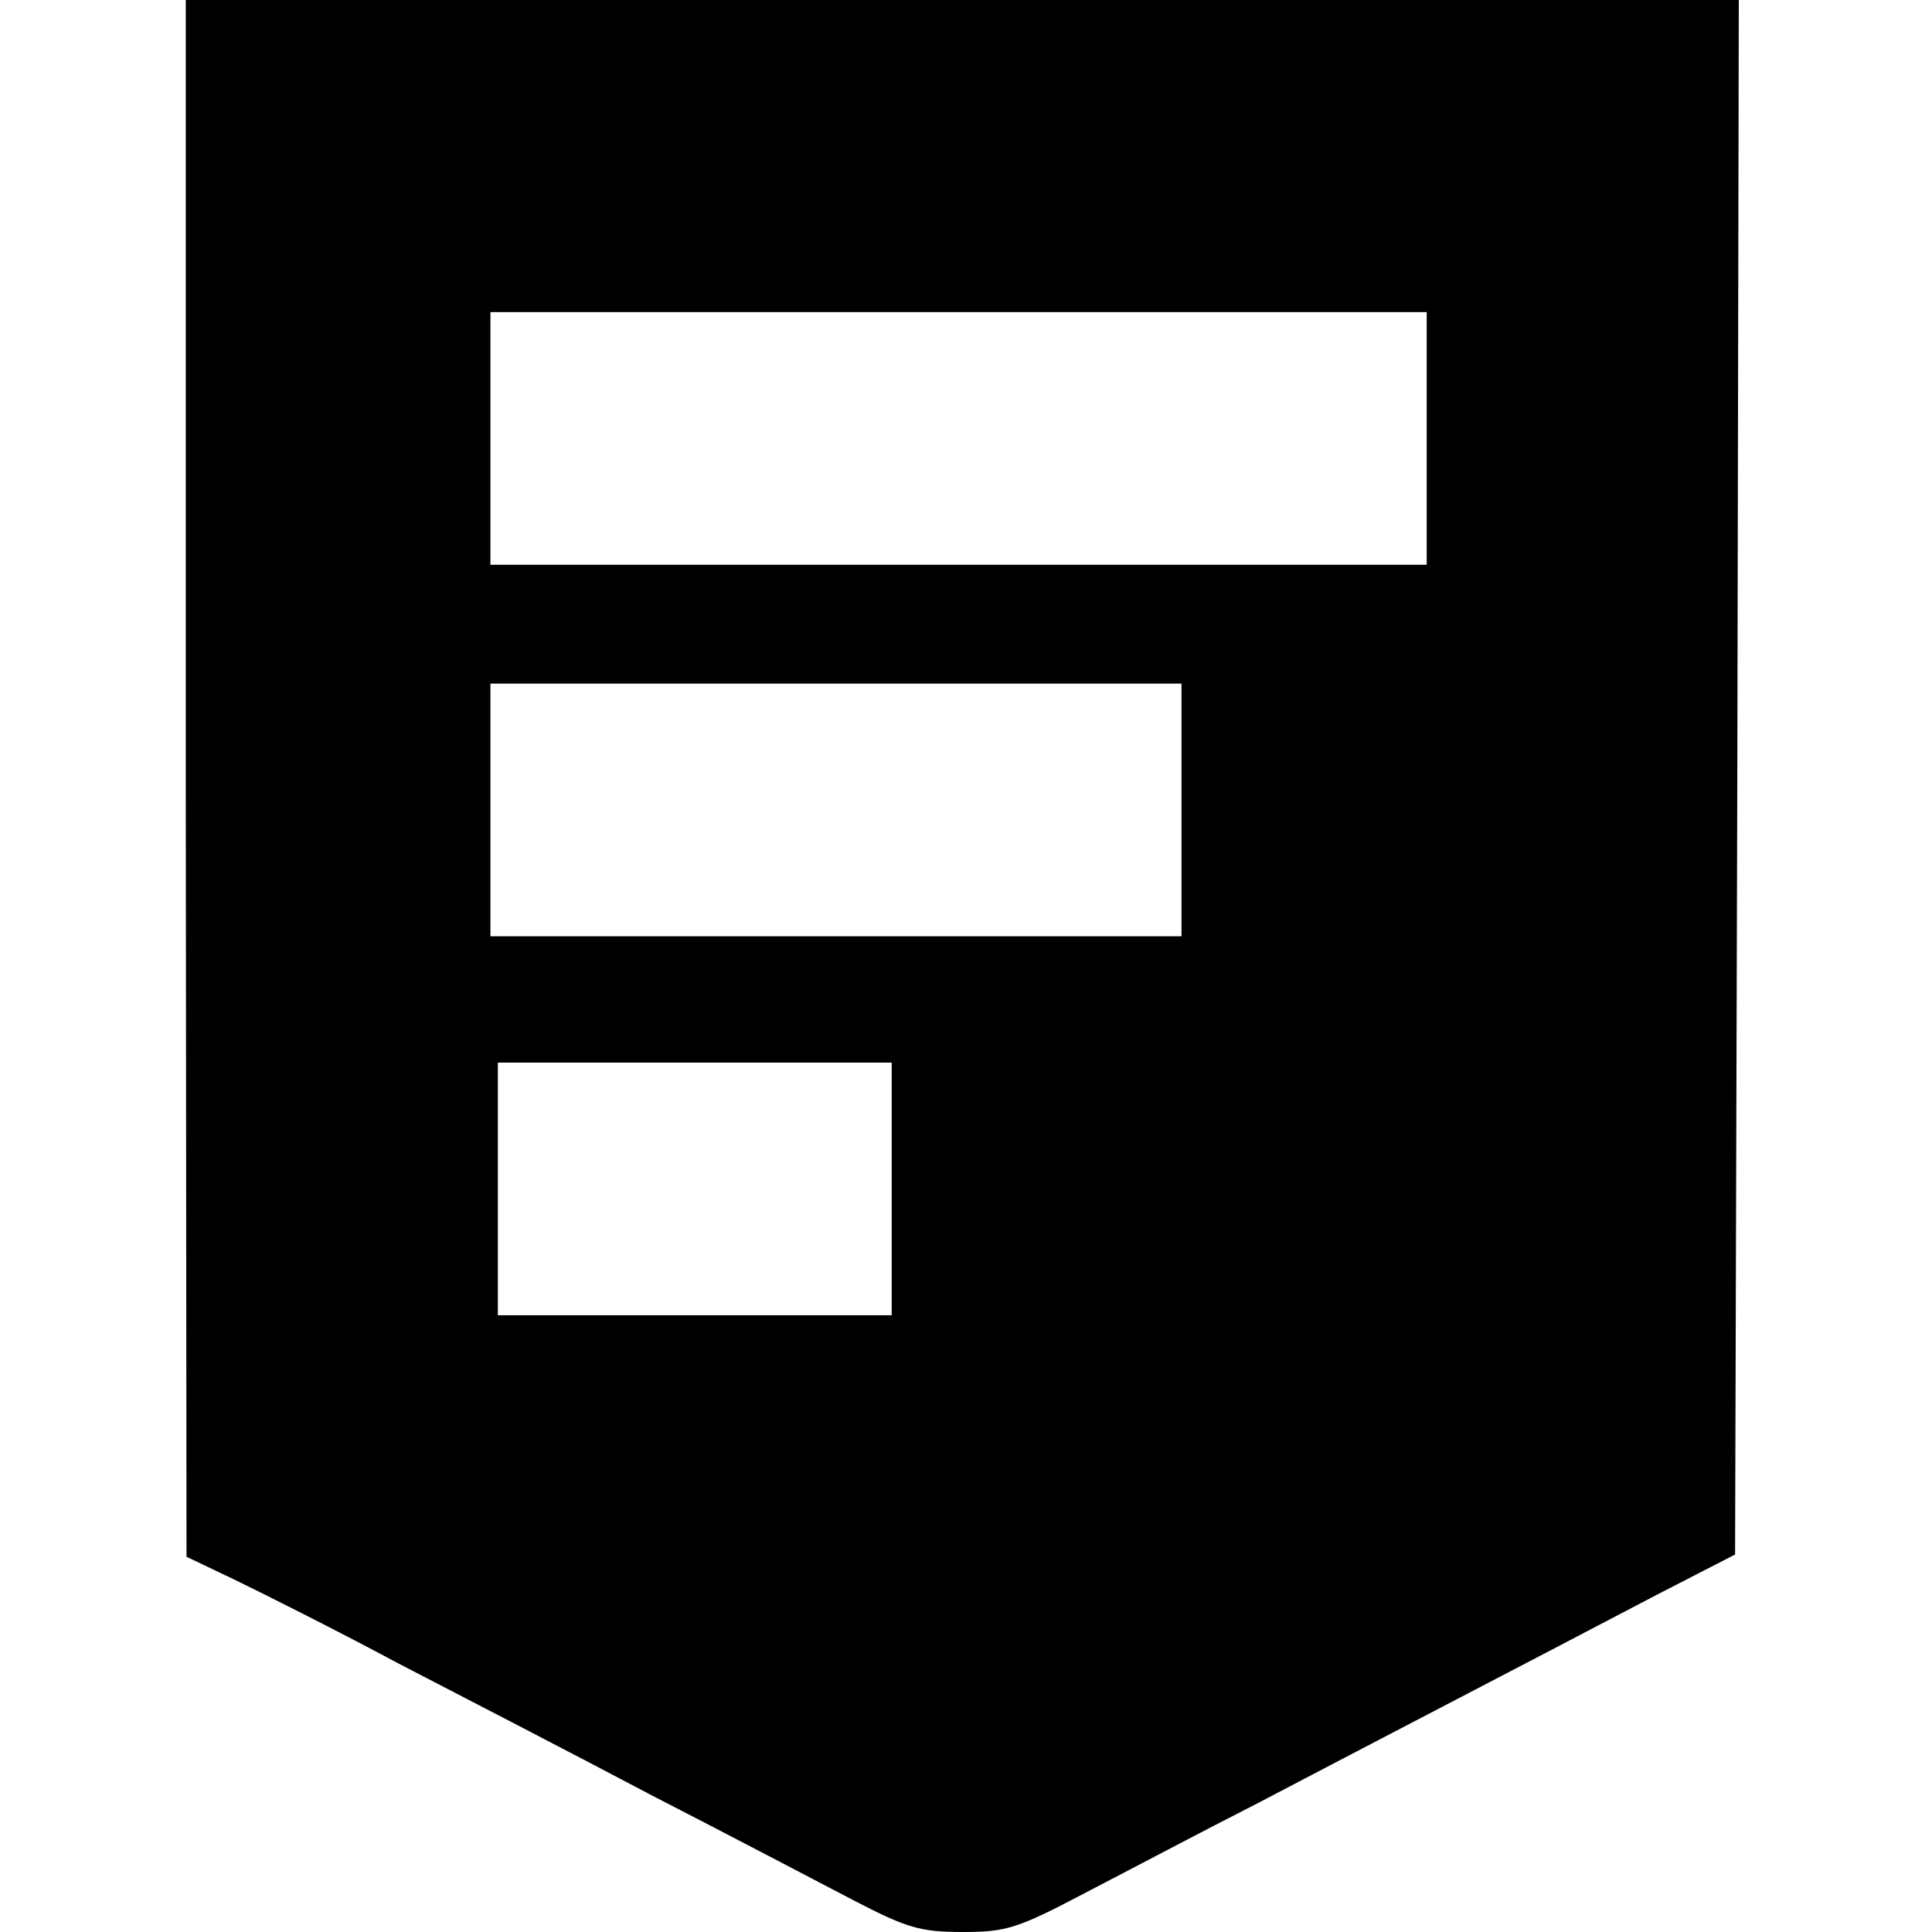 <svg version="1" xmlns="http://www.w3.org/2000/svg" width="346.667" height="346.667"
     viewBox="0 0 260 260">
    <path
        d="M25 104.7l.1 104.8 6.7 3.2c3.7 1.8 13.5 6.7 21.7 11.1 8.3 4.3 23.6 12.2 34 17.7 10.5 5.4 22.7 11.8 27.3 14.2 7.3 3.8 9.1 4.3 14.8 4.3 5.9 0 7.4-.5 16.7-5.4 5.6-2.9 15.8-8.3 22.7-11.8 13.9-7.3 38-19.8 54-28.2l10.5-5.4.3-104.6L234 0H25v104.7zM192 59v17H66V42h126v17zm-33 50v17H66V92h93v17zm-39 51v17H67v-34h53v17z"/>
</svg>
